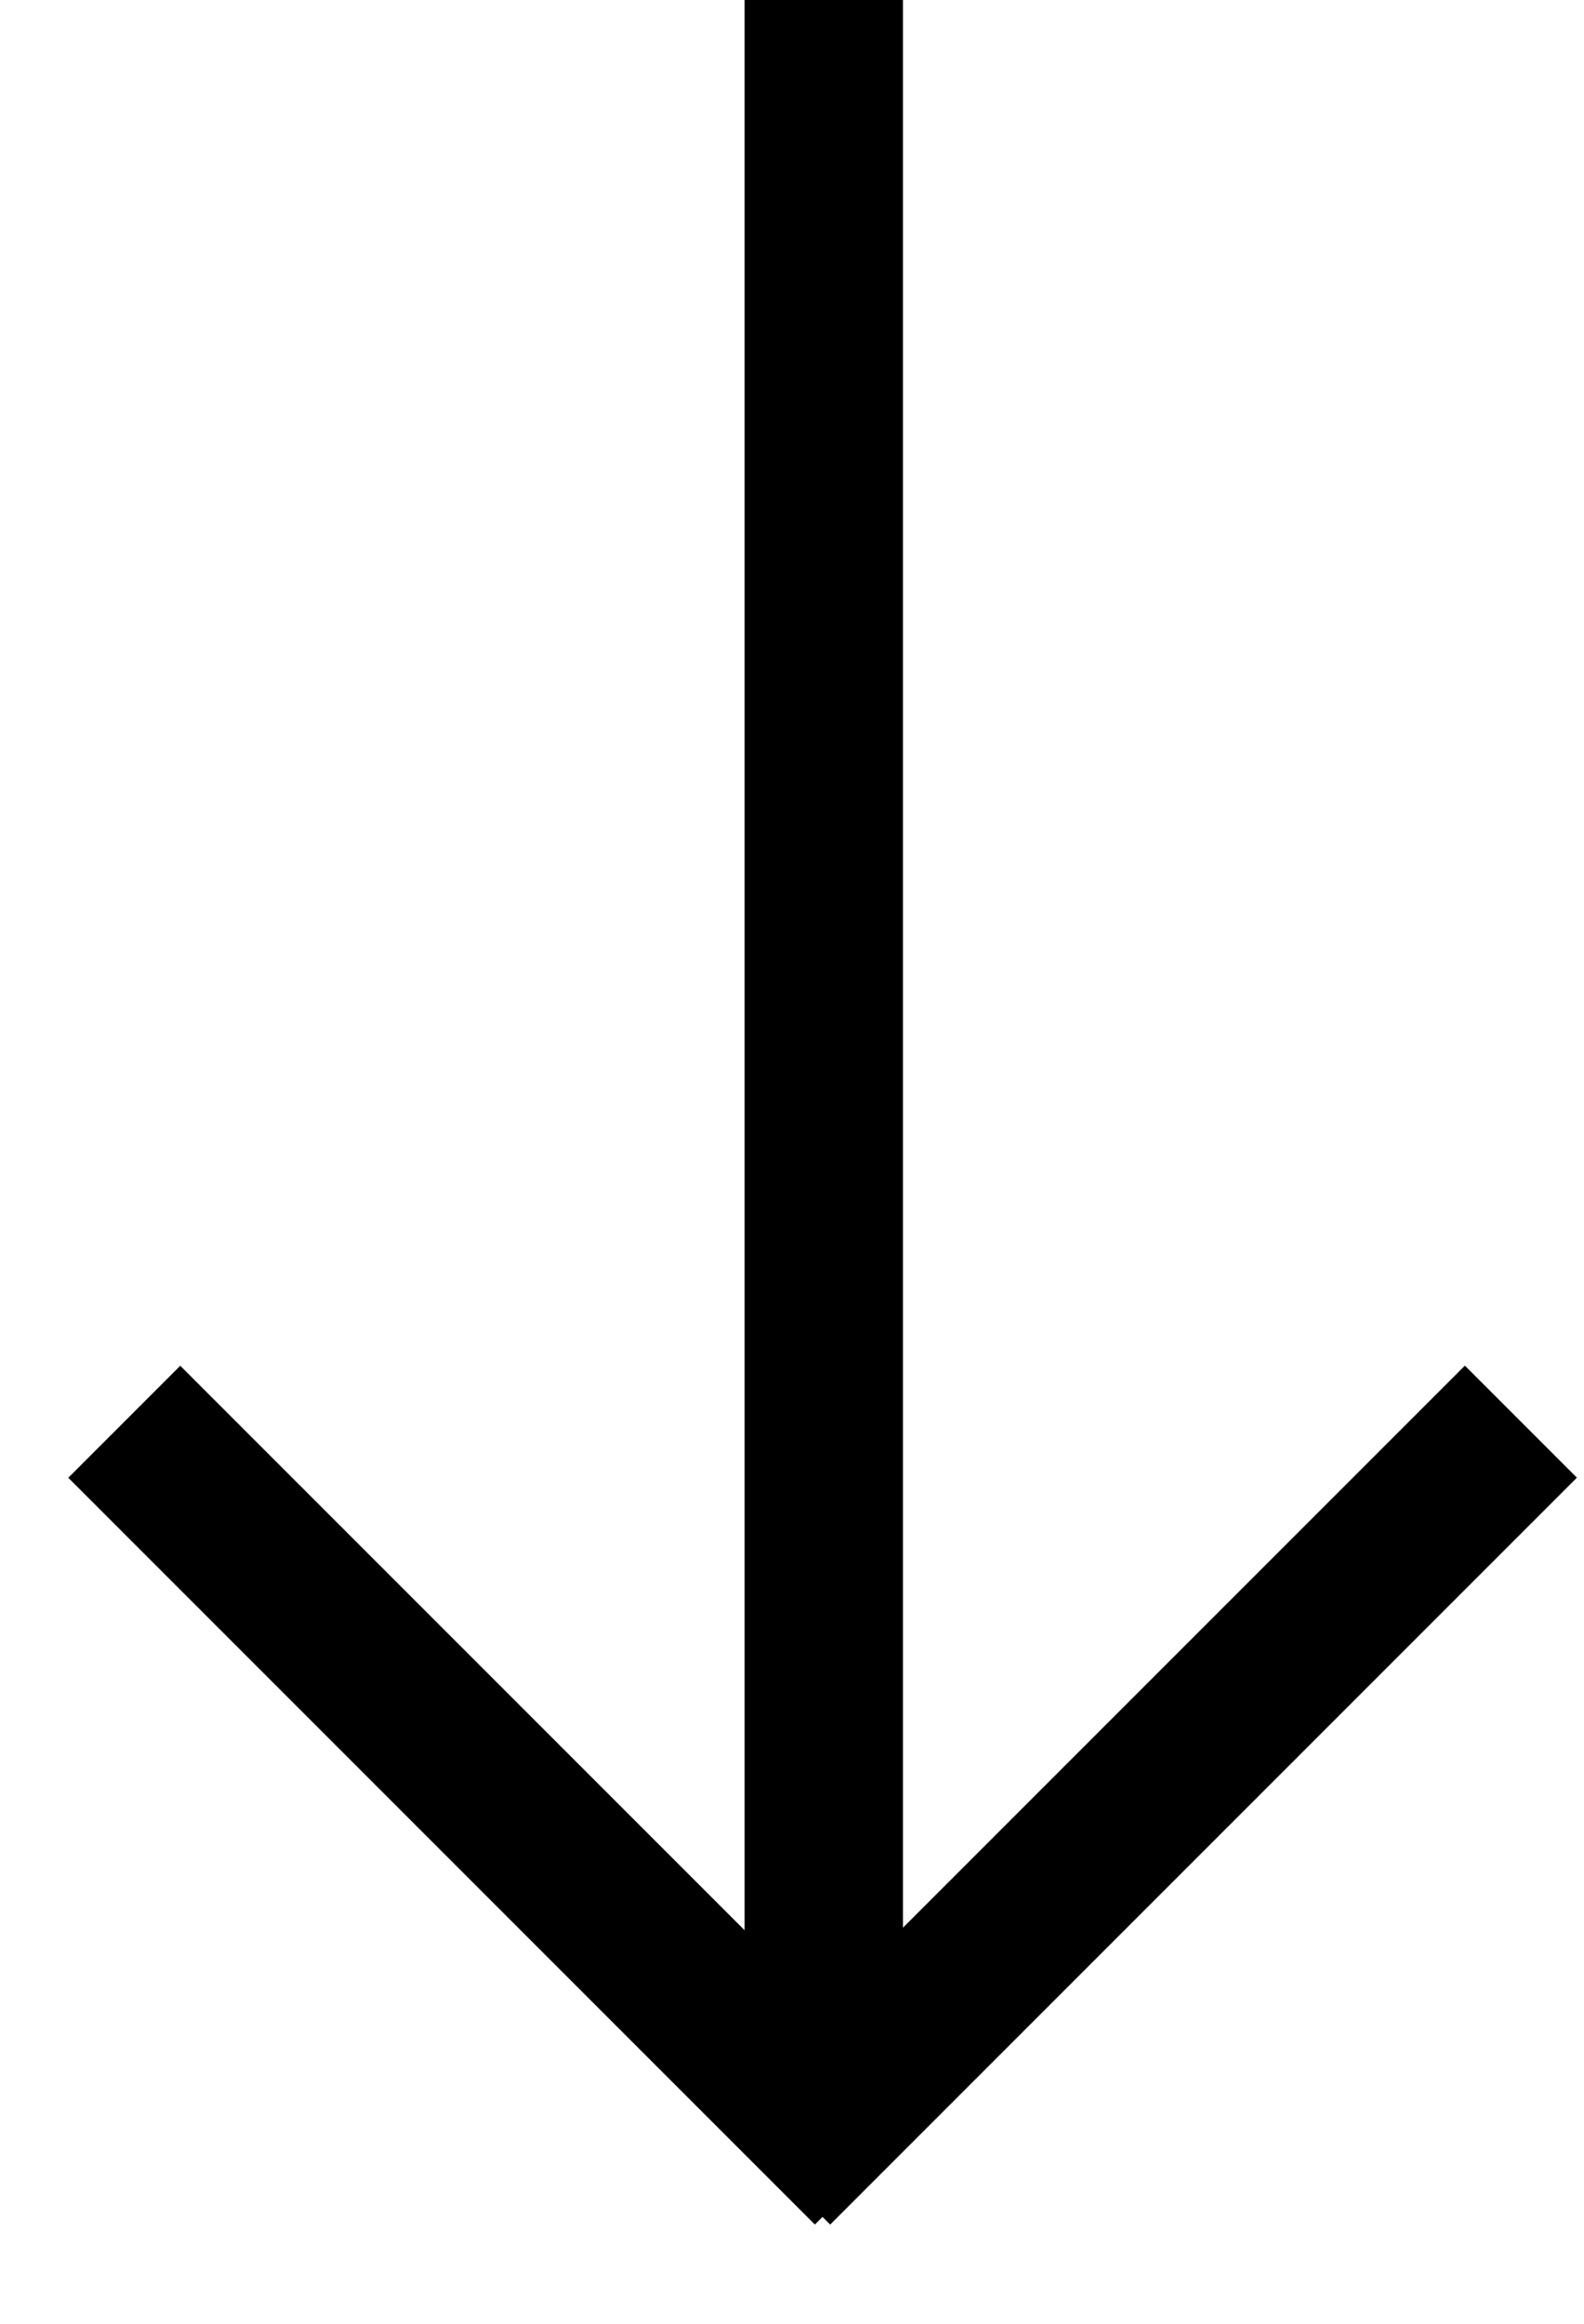 <svg width="15" height="22" viewBox="0 0 15 22" fill="none" xmlns="http://www.w3.org/2000/svg">
<rect x="8.551" width="20" height="1.5" transform="rotate(90 8.551 0)" fill="black"/>
<rect x="6.801" y="20" width="10" height="1.5" transform="rotate(-45 6.801 20)" fill="black"/>
<rect width="10" height="1.5" transform="matrix(-0.707 -0.707 -0.707 0.707 8.777 20)" fill="black"/>
</svg>
